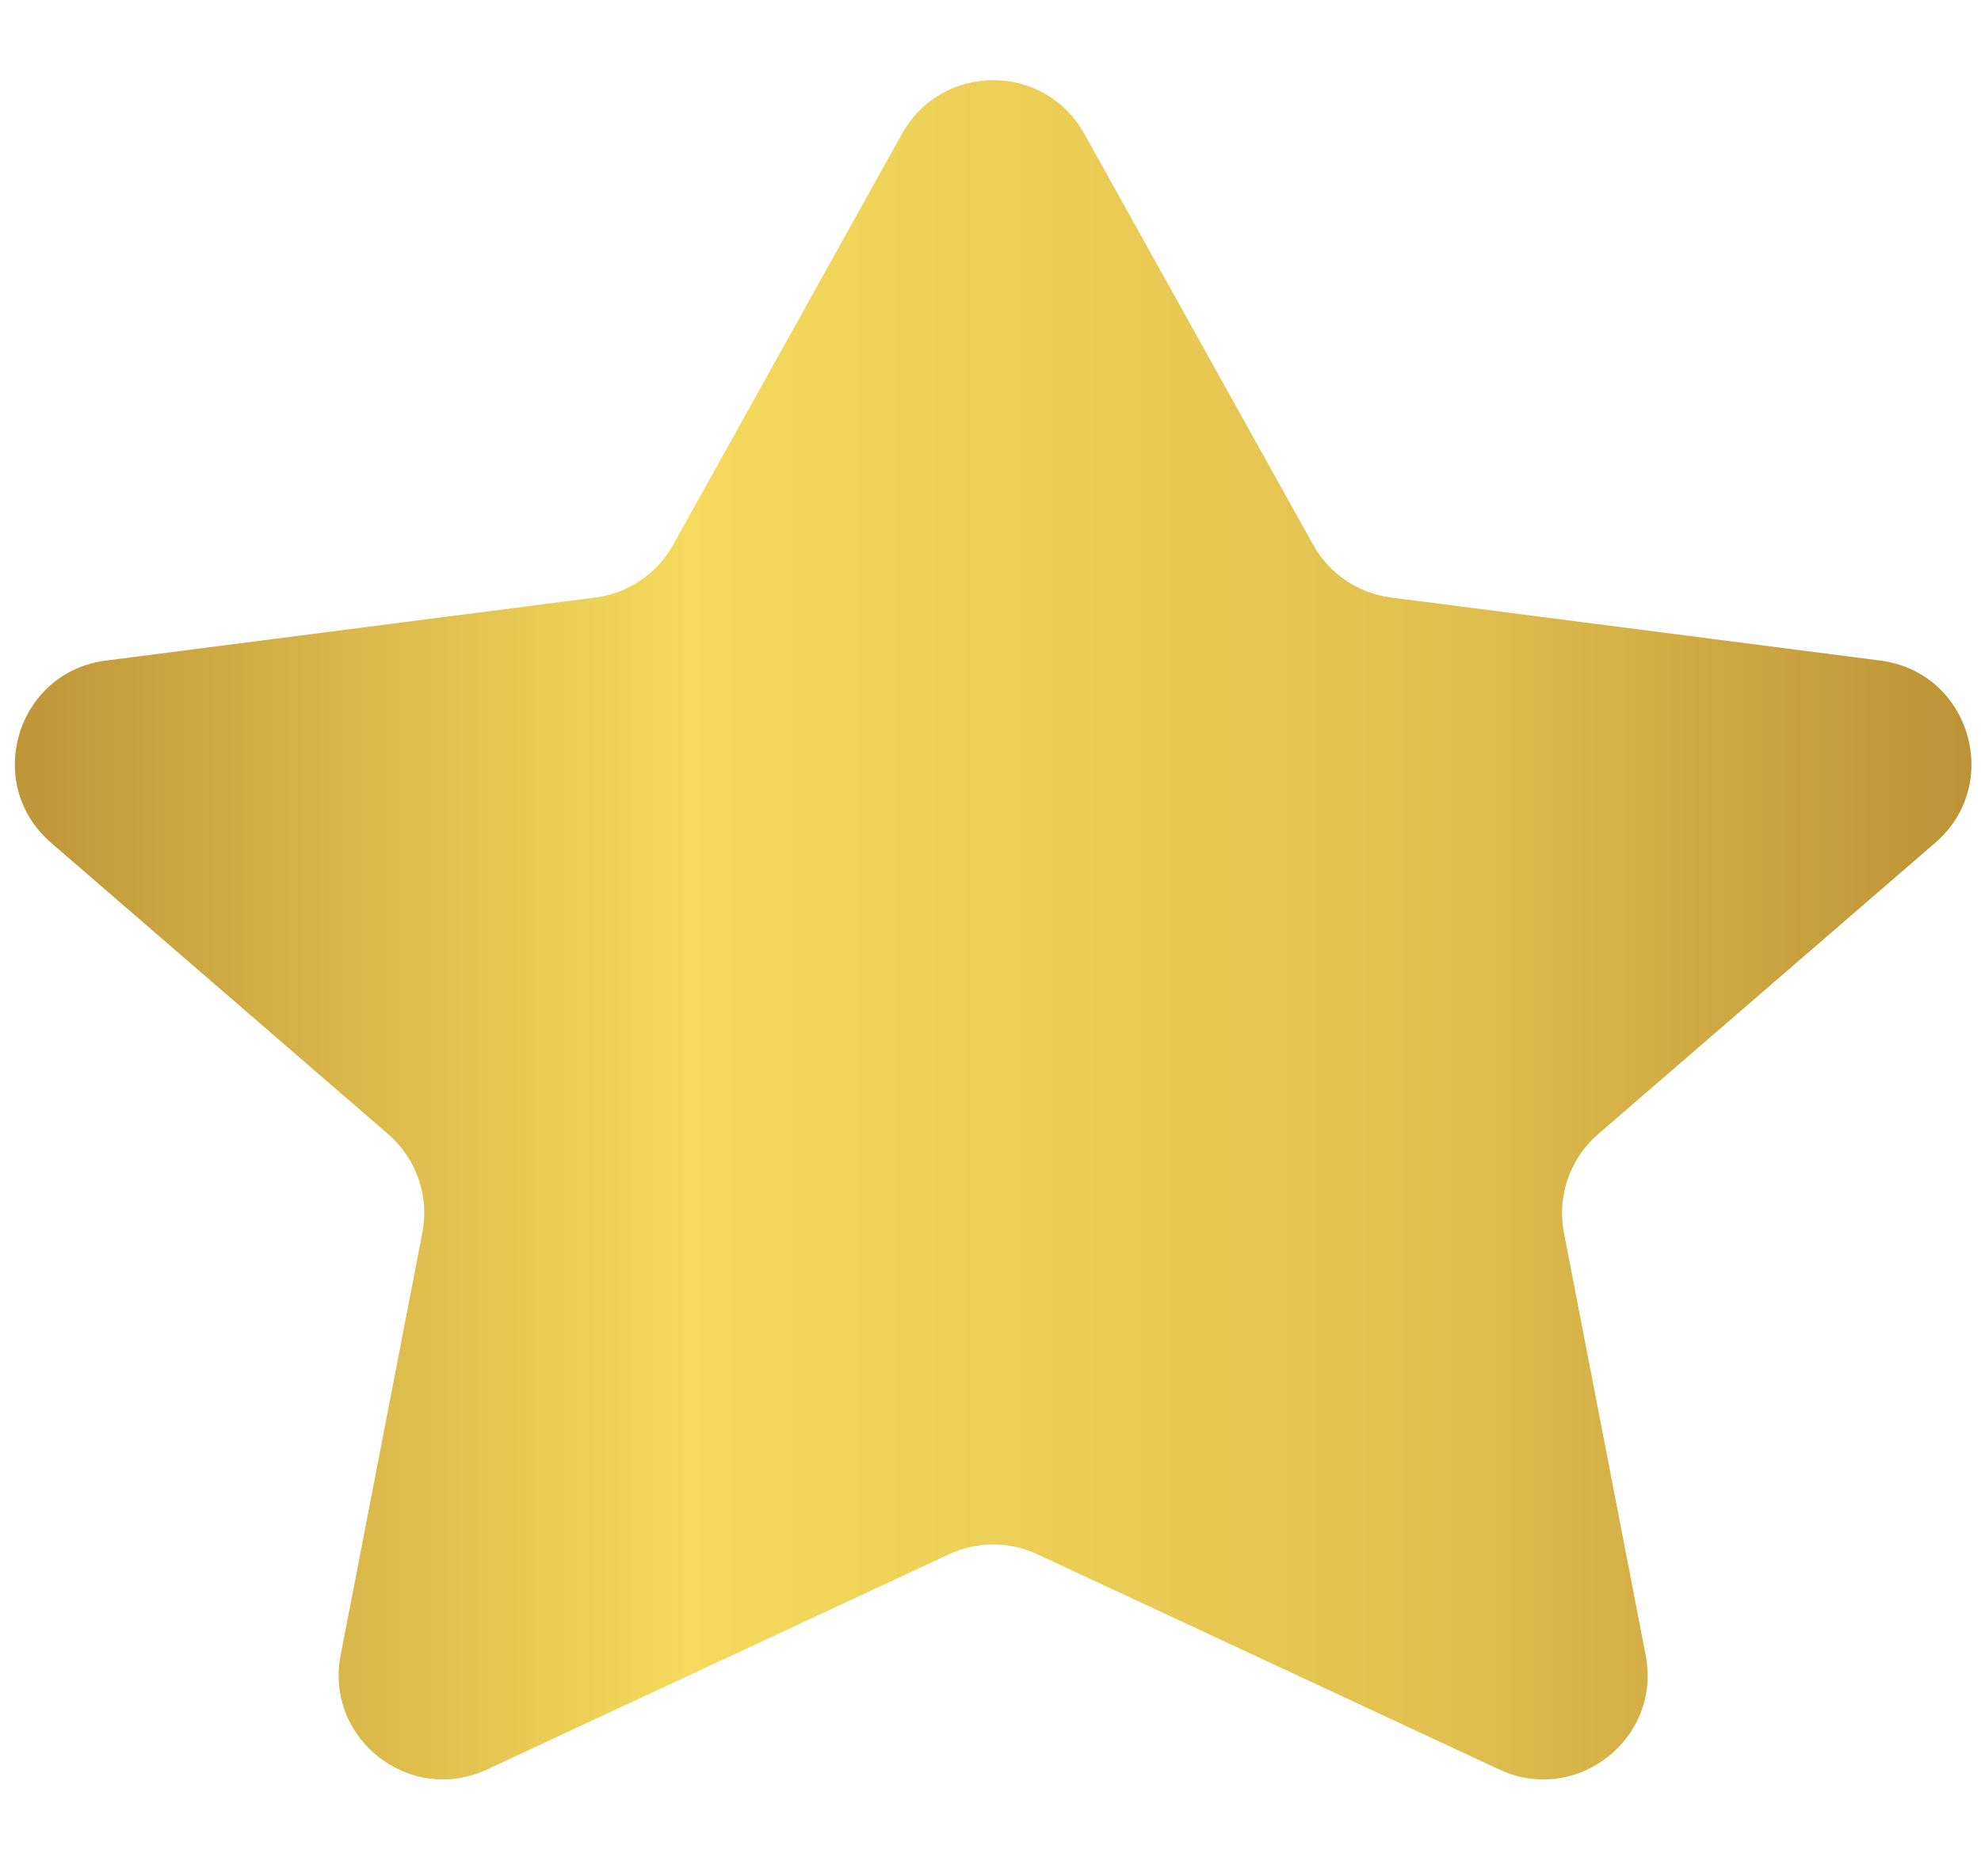 <svg width="19" height="18" viewBox="0 0 19 18" fill="none" xmlns="http://www.w3.org/2000/svg">
<path d="M8.652 1.282C9.033 0.598 10.018 0.598 10.399 1.282L12.595 5.227C12.75 5.504 13.027 5.692 13.341 5.732L18.035 6.337C18.893 6.447 19.215 7.52 18.561 8.085L15.328 10.88C15.057 11.114 14.932 11.475 15 11.826L15.784 15.879C15.939 16.68 15.12 17.32 14.38 16.975L9.948 14.91C9.68 14.785 9.371 14.785 9.103 14.91L4.671 16.975C3.931 17.32 3.112 16.68 3.267 15.879L4.051 11.826C4.119 11.475 3.994 11.114 3.723 10.88L0.49 8.085C-0.164 7.52 0.158 6.447 1.016 6.337L5.71 5.732C6.024 5.692 6.301 5.504 6.456 5.227L8.652 1.282Z" fill="url(#paint0_linear_7_3300)"/>
<defs>
<linearGradient id="paint0_linear_7_3300" x1="-1.755" y1="11.046" x2="20.806" y2="11.046" gradientUnits="userSpaceOnUse">
<stop stop-color="#AE812D"/>
<stop offset="0.37" stop-color="#F5DA5D"/>
<stop offset="0.693" stop-color="#E1C04F"/>
<stop offset="1" stop-color="#AE812D"/>
</linearGradient>
</defs>
</svg>
